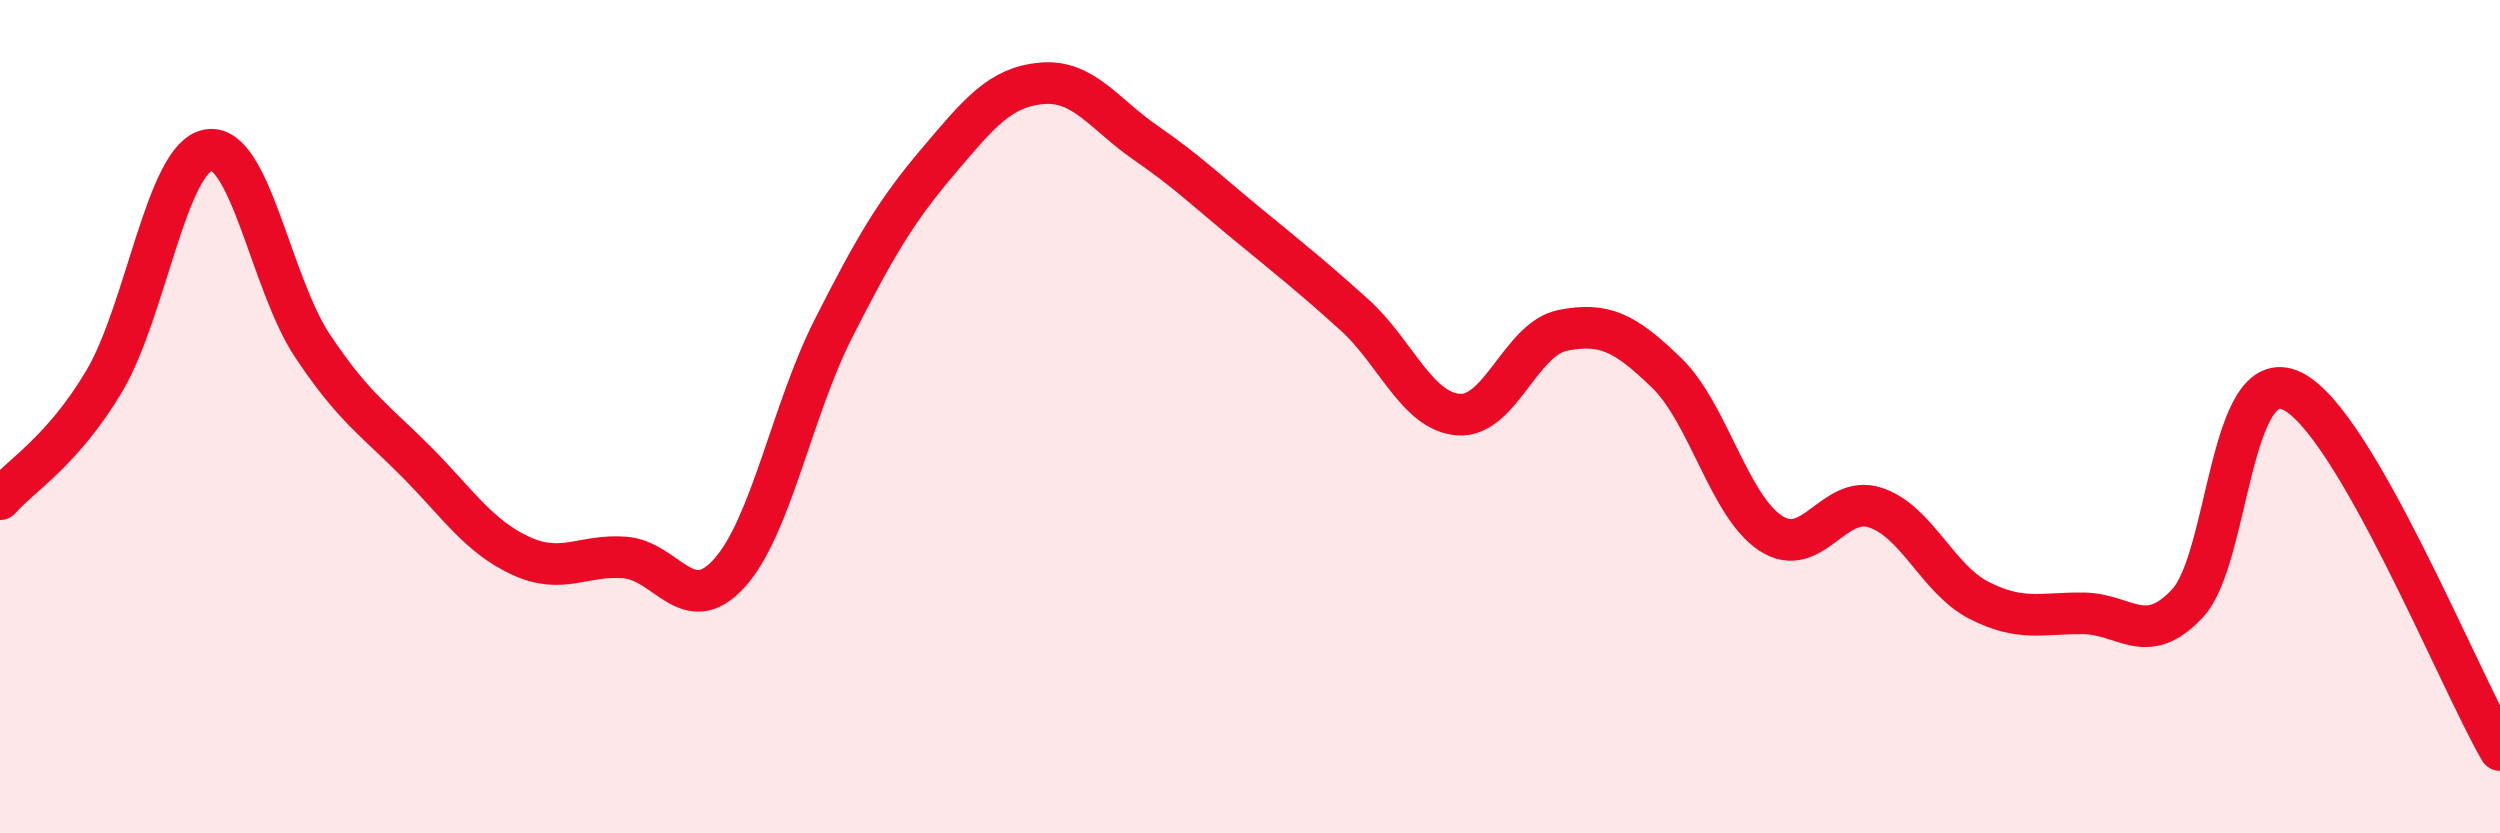 
    <svg width="60" height="20" viewBox="0 0 60 20" xmlns="http://www.w3.org/2000/svg">
      <path
        d="M 0,11.98 C 0.5,11.41 1.5,10.83 2.5,9.15 C 3.5,7.47 4,3.77 5,3.6 C 6,3.43 6.5,6.8 7.5,8.3 C 8.5,9.8 9,10.08 10,11.09 C 11,12.1 11.5,12.88 12.5,13.34 C 13.5,13.8 14,13.3 15,13.38 C 16,13.46 16.5,14.86 17.5,13.76 C 18.5,12.66 19,9.86 20,7.89 C 21,5.92 21.5,5.07 22.5,3.89 C 23.5,2.71 24,2.09 25,2 C 26,1.91 26.5,2.74 27.5,3.43 C 28.5,4.12 29,4.61 30,5.43 C 31,6.25 31.5,6.65 32.5,7.55 C 33.5,8.45 34,9.87 35,9.95 C 36,10.03 36.5,8.13 37.5,7.93 C 38.5,7.73 39,7.98 40,8.95 C 41,9.92 41.5,12.15 42.5,12.8 C 43.5,13.45 44,11.86 45,12.18 C 46,12.5 46.5,13.9 47.5,14.41 C 48.5,14.92 49,14.71 50,14.72 C 51,14.73 51.5,15.55 52.5,14.48 C 53.5,13.41 53.5,8.68 55,9.38 C 56.5,10.08 59,16.28 60,18L60 20L0 20Z"
        fill="#EB0A25"
        opacity="0.1"
        stroke-linecap="round"
        stroke-linejoin="round"
      />
      <path
        d="M 0,11.98 C 0.5,11.41 1.5,10.83 2.5,9.15 C 3.5,7.47 4,3.77 5,3.6 C 6,3.43 6.5,6.8 7.5,8.3 C 8.5,9.8 9,10.08 10,11.09 C 11,12.1 11.5,12.88 12.5,13.34 C 13.5,13.8 14,13.3 15,13.38 C 16,13.46 16.5,14.86 17.5,13.76 C 18.5,12.66 19,9.86 20,7.89 C 21,5.92 21.5,5.07 22.5,3.89 C 23.5,2.71 24,2.09 25,2 C 26,1.91 26.5,2.74 27.5,3.43 C 28.5,4.12 29,4.61 30,5.43 C 31,6.25 31.5,6.65 32.5,7.55 C 33.5,8.45 34,9.87 35,9.95 C 36,10.03 36.5,8.13 37.5,7.93 C 38.5,7.73 39,7.98 40,8.95 C 41,9.92 41.5,12.15 42.5,12.8 C 43.5,13.45 44,11.86 45,12.18 C 46,12.5 46.5,13.9 47.5,14.41 C 48.5,14.92 49,14.71 50,14.72 C 51,14.73 51.5,15.55 52.5,14.48 C 53.5,13.41 53.5,8.68 55,9.38 C 56.5,10.08 59,16.28 60,18"
        stroke="#EB0A25"
        stroke-width="1"
        fill="none"
        stroke-linecap="round"
        stroke-linejoin="round"
      />
    </svg>
  